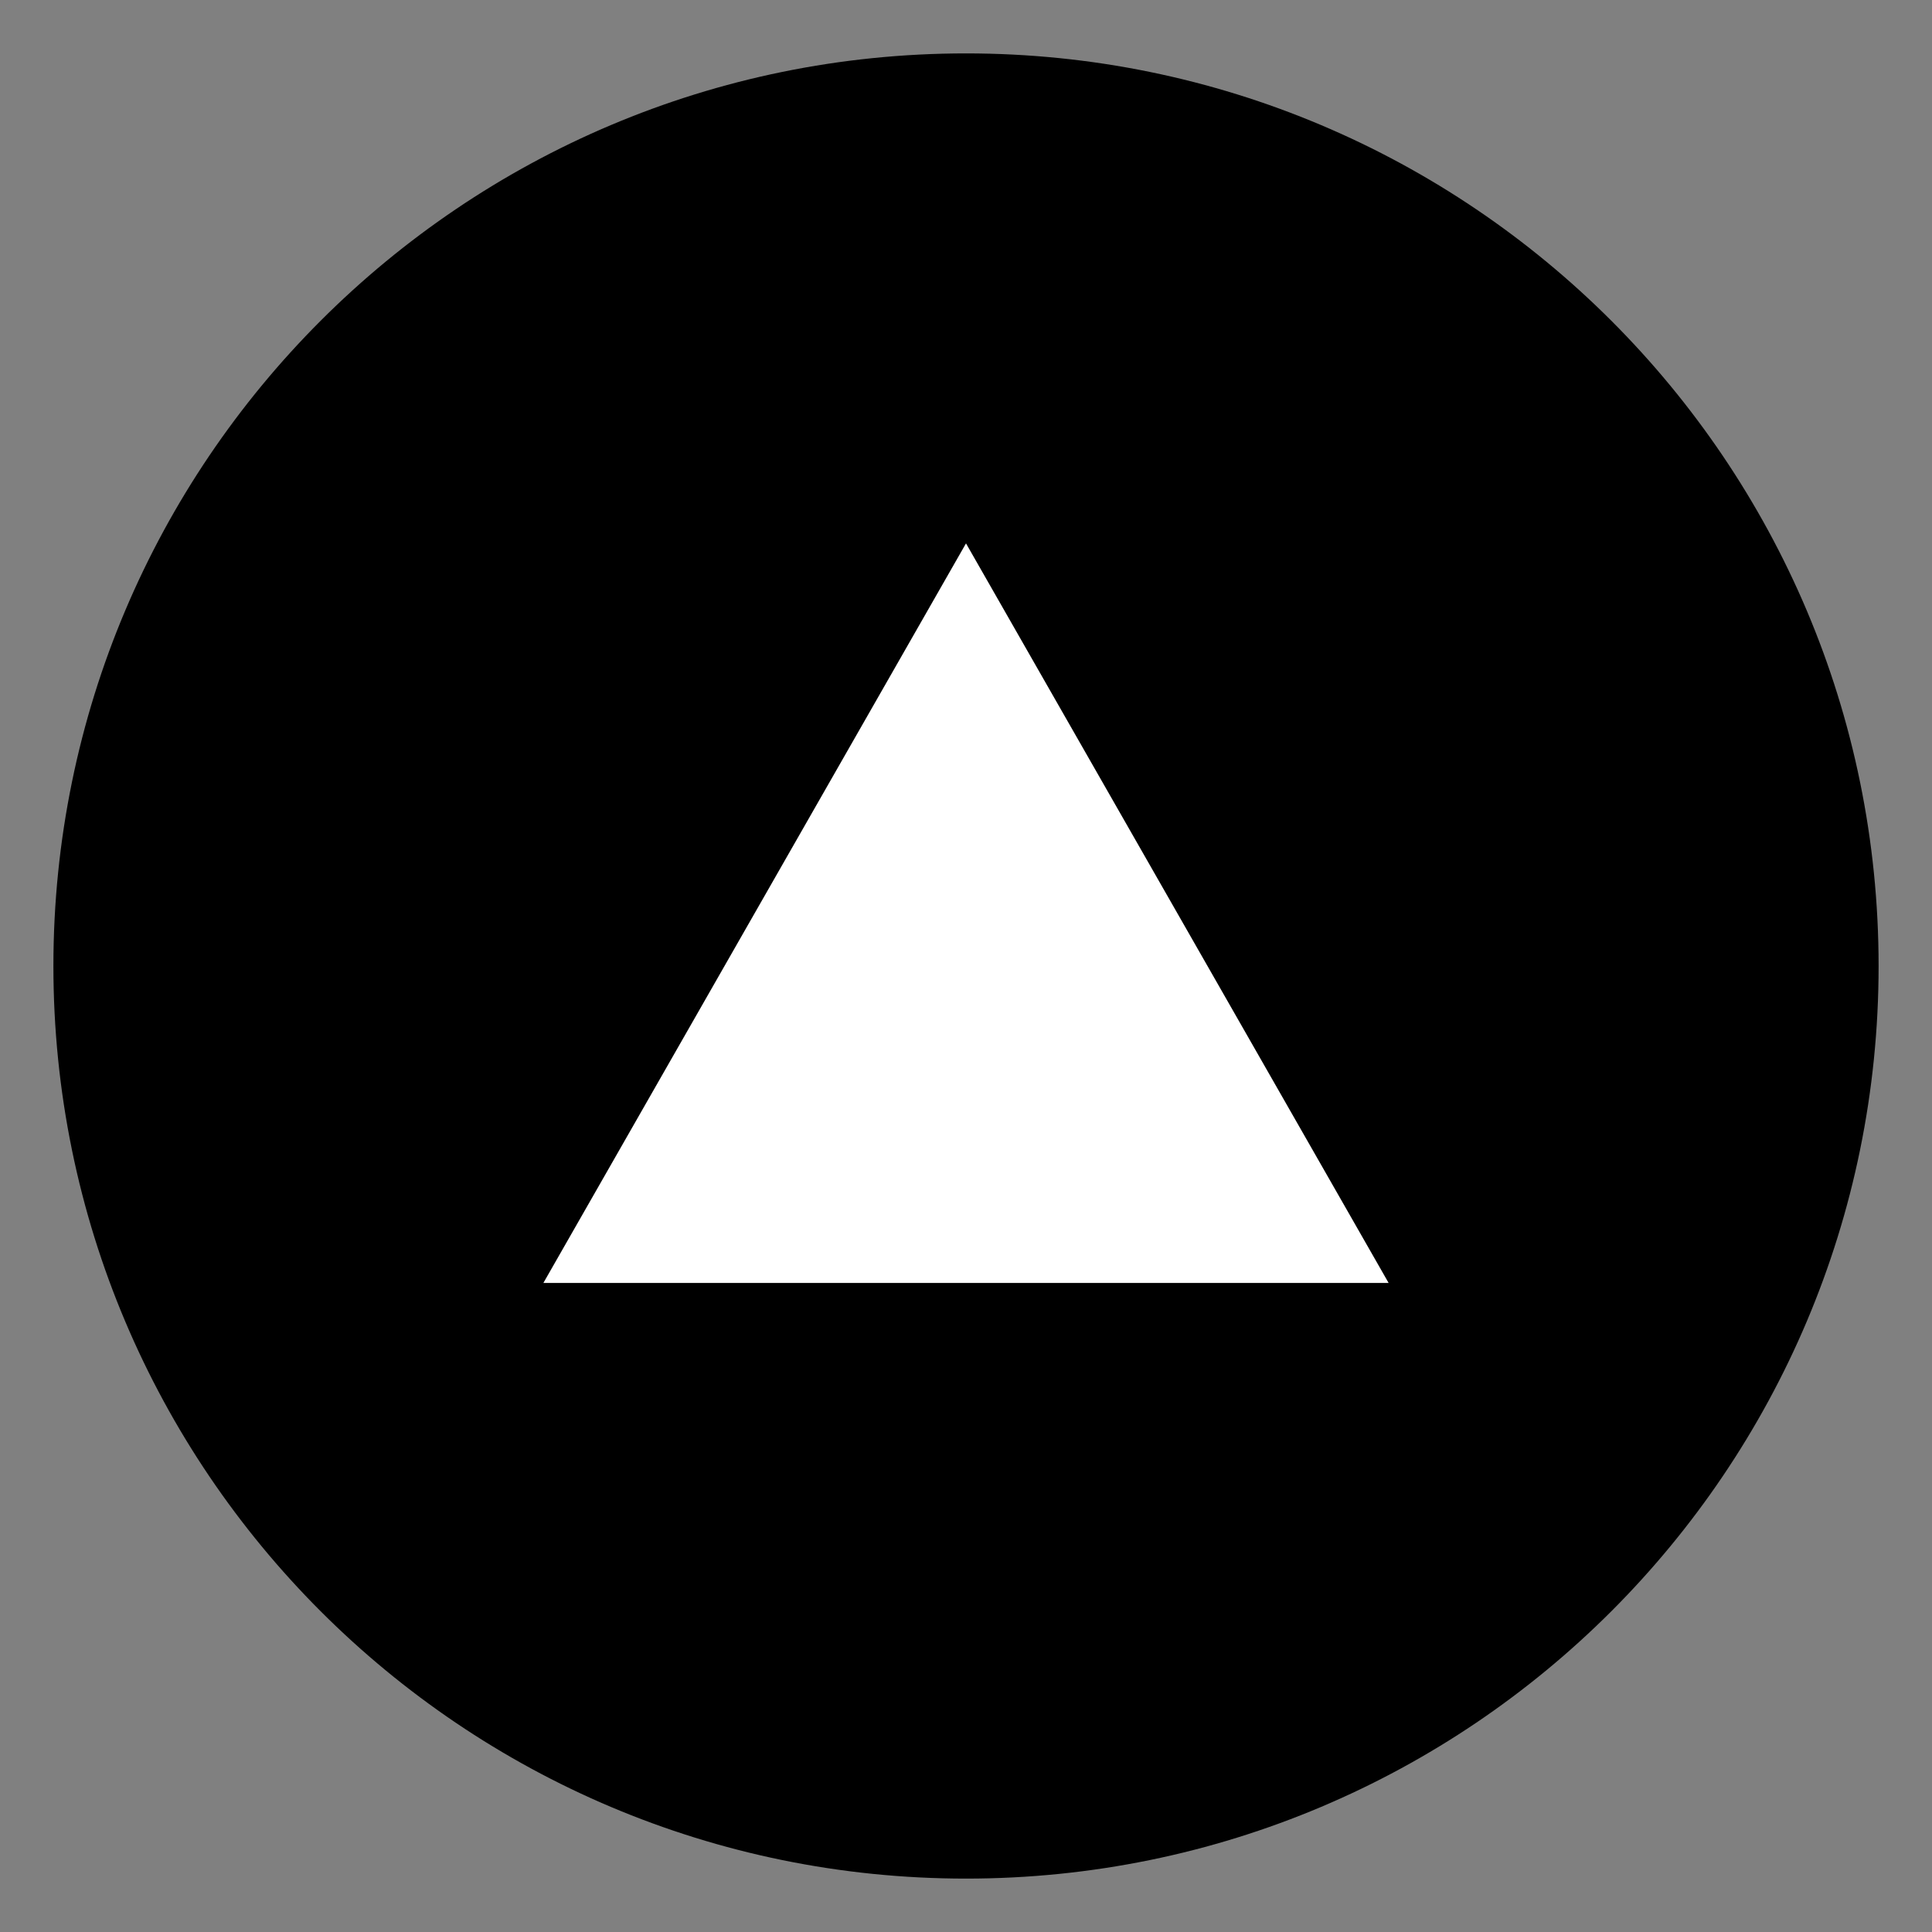 <svg width="39" height="39" viewBox="0 0 39 39" fill="none" xmlns="http://www.w3.org/2000/svg">
<rect x="0" y="0" width="39" height="39" fill="#808080" stroke="none"/>
<g clip-path="url(#clip0_25_90)">
<mask id="mask0_25_90" style="mask-type:luminance" maskUnits="userSpaceOnUse" x="0" y="0" width="39" height="39">
<path d="M39 0H0V39H39V0Z" fill="white"/>
</mask>
<g mask="url(#mask0_25_90)">
<path d="M19.5 37.172C29.26 37.172 37.172 29.26 37.172 19.5C37.172 9.74 29.26 1.828 19.5 1.828C9.74 1.828 1.828 9.74 1.828 19.5C1.828 29.26 9.74 37.172 19.5 37.172Z" fill="black" stroke="black" stroke-width="1.5" stroke-linecap="round" stroke-linejoin="round"/>
<path fill-rule="evenodd" clip-rule="evenodd" d="M19.5 10.969L28.031 25.898H10.969L19.5 10.969Z" fill="white"/>
</g>
</g>
<defs>
<clipPath id="clip0_25_90">
<rect width="39" height="39" fill="white"/>
</clipPath>
</defs>
</svg>
